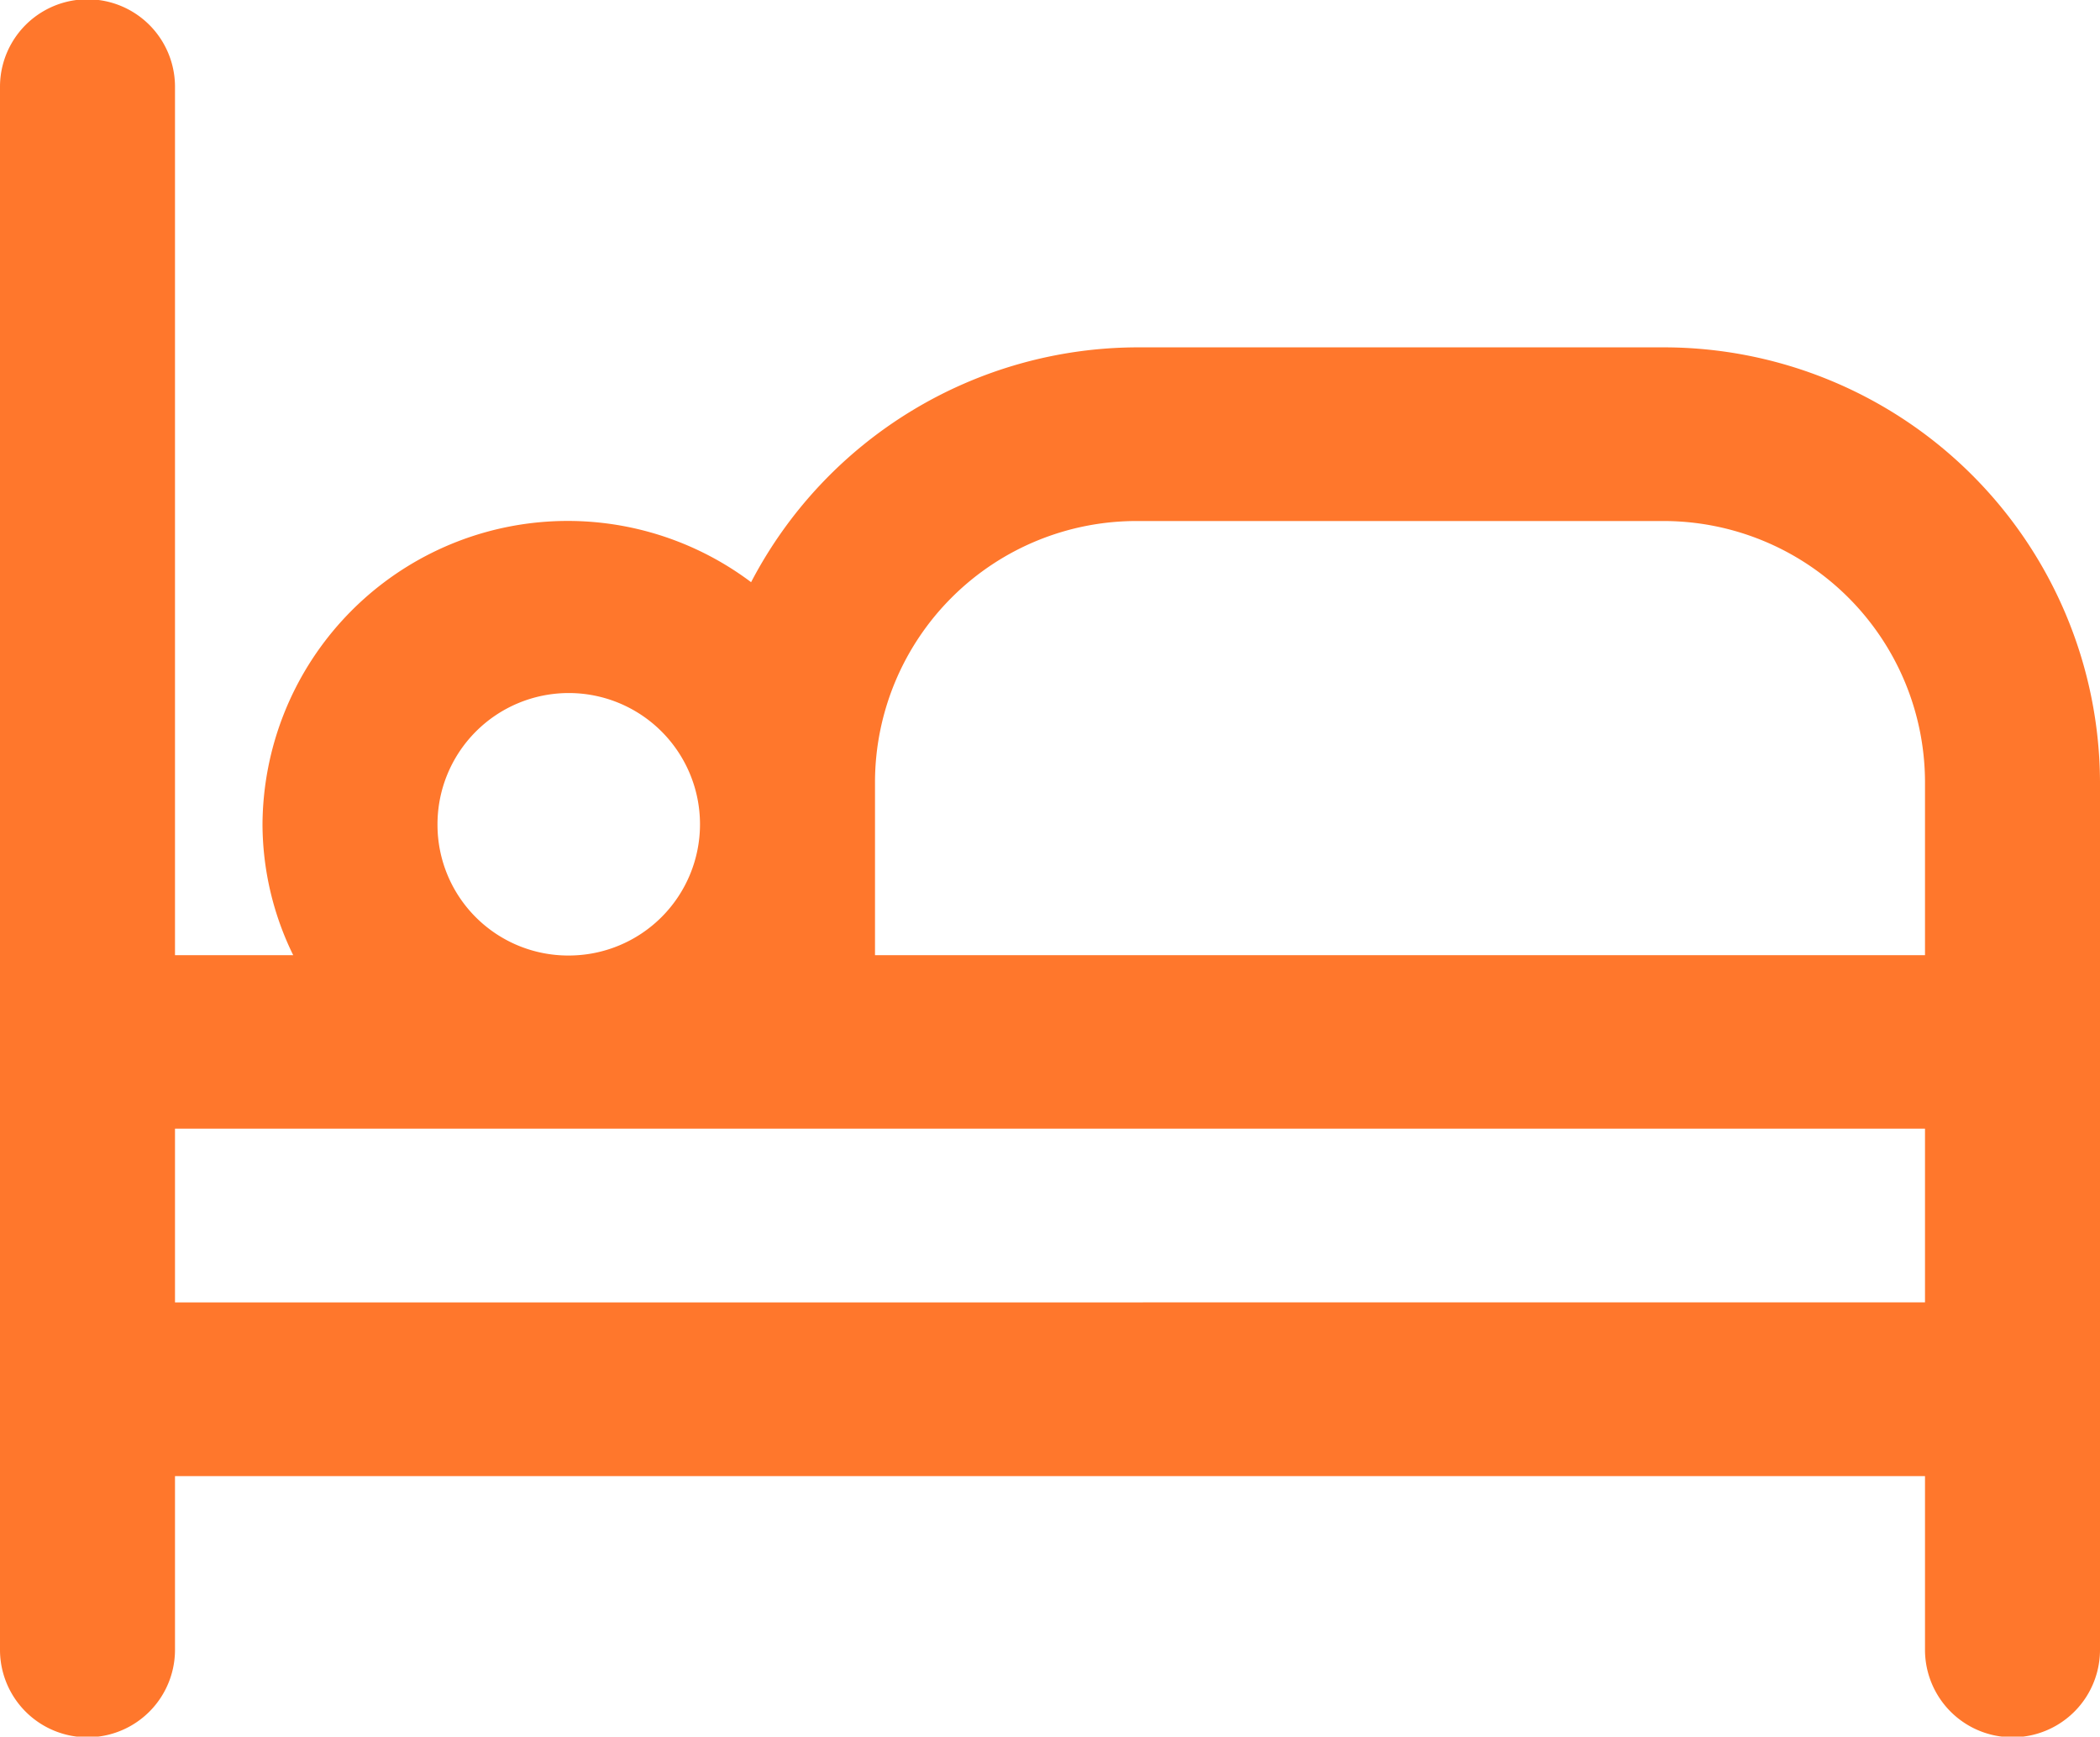 <svg xmlns="http://www.w3.org/2000/svg" width="24" height="19.848" viewBox="0 0 24 19.848">
  <path  d="M19,5.97H13A4.992,4.992,0,0,0,8.584,8.654,3.488,3.488,0,0,0,3,11.428a3.416,3.416,0,0,0,.351,1.489H2V2.992a1,1,0,0,0-2,0V20.856a1,1,0,0,0,2,0V18.871H22v1.985a1,1,0,0,0,2,0V10.932A4.987,4.987,0,0,0,19,5.97Zm-9,4.962a2.989,2.989,0,0,1,3-2.977h6a2.989,2.989,0,0,1,3,2.977v1.985H10Zm-5,.5a1.5,1.5,0,1,1,1.5,1.489A1.494,1.494,0,0,1,5,11.428ZM2,16.886V14.9H22v1.985Z" transform="translate(0 -2)" fill="#ff772c" />
</svg>